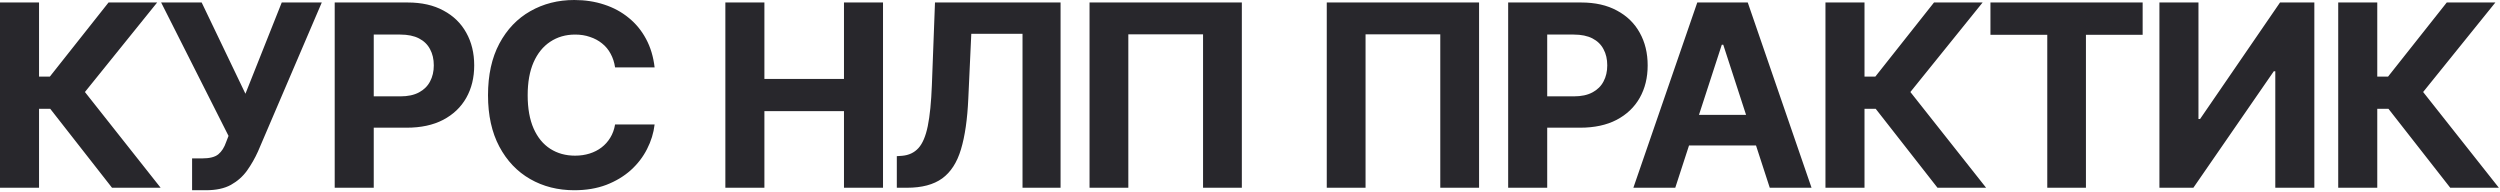 <?xml version="1.0" encoding="UTF-8"?> <svg xmlns="http://www.w3.org/2000/svg" width="1513" height="116" viewBox="0 0 1513 116" fill="none"><path d="M67.796 113.623L30.399 65.841H23.627V113.623H-0.001V1.505H23.627V46.352H30.173L65.689 1.505H95.111L51.393 55.683L97.218 113.623H67.796ZM116.255 115.127V95.864H122.35C126.865 95.864 130.126 95.037 132.132 93.381C134.189 91.676 135.769 89.192 136.873 85.932L138.303 82.245L97.519 1.505H122.049L148.536 56.736L170.508 1.505H194.738L156.136 91.65C154.28 95.764 152.073 99.627 149.514 103.238C146.956 106.8 143.695 109.685 139.732 111.892C135.819 114.049 130.778 115.127 124.608 115.127H116.255ZM202.563 113.623V1.505H246.733C255.211 1.505 262.435 3.135 268.404 6.396C274.424 9.607 279.014 14.071 282.174 19.79C285.385 25.509 286.99 32.105 286.99 39.58C286.99 47.004 285.385 53.551 282.174 59.219C278.964 64.888 274.298 69.327 268.178 72.538C262.108 75.698 254.759 77.278 246.131 77.278H217.989V58.316H242.293C246.858 58.316 250.621 57.514 253.58 55.908C256.59 54.303 258.823 52.096 260.277 49.287C261.782 46.477 262.535 43.242 262.535 39.58C262.535 35.817 261.782 32.557 260.277 29.798C258.823 26.988 256.59 24.806 253.58 23.251C250.571 21.696 246.783 20.919 242.218 20.919H226.191V113.623H202.563ZM347.564 115.127C337.631 115.127 328.727 112.87 320.851 108.355C312.975 103.84 306.755 97.294 302.19 88.716C297.625 80.138 295.342 69.779 295.342 57.639C295.342 45.399 297.625 34.99 302.19 26.412C306.805 17.783 313.05 11.237 320.926 6.772C328.852 2.257 337.731 5.1111e-06 347.564 5.1111e-06C354.085 5.1111e-06 360.13 0.928 365.698 2.784C371.266 4.59 376.182 7.249 380.446 10.76C384.761 14.222 388.272 18.486 390.981 23.552C393.69 28.569 395.421 34.312 396.173 40.784H372.245C371.793 37.724 370.89 34.965 369.536 32.507C368.231 30.049 366.501 27.967 364.344 26.261C362.237 24.555 359.804 23.251 357.045 22.348C354.336 21.395 351.351 20.919 348.09 20.919C342.372 20.919 337.33 22.373 332.966 25.283C328.652 28.142 325.291 32.306 322.883 37.774C320.525 43.192 319.346 49.813 319.346 57.639C319.346 65.615 320.55 72.337 322.958 77.805C325.366 83.223 328.727 87.311 333.041 90.07C337.355 92.829 342.347 94.209 348.015 94.209C351.175 94.209 354.11 93.782 356.819 92.93C359.528 92.077 361.936 90.848 364.043 89.243C366.15 87.637 367.905 85.681 369.31 83.373C370.765 81.016 371.743 78.332 372.245 75.322H396.173C395.571 80.489 394.041 85.455 391.583 90.221C389.175 94.986 385.889 99.25 381.726 103.013C377.562 106.725 372.621 109.685 366.902 111.892C361.183 114.049 354.737 115.127 347.564 115.127ZM438.988 113.623V1.505H462.616V47.782H510.774V1.505H534.401V113.623H510.774V67.271H462.616V113.623H438.988ZM542.754 113.623V94.51L545.989 94.284C550.053 93.933 553.338 92.378 555.847 89.619C558.355 86.86 560.236 82.42 561.49 76.3C562.744 70.13 563.572 61.853 563.973 51.469L565.854 1.505H641.854V113.623H618.828V20.467H587.826L586.021 59.595C585.469 72.136 583.989 82.395 581.581 90.371C579.223 98.297 575.436 104.167 570.219 107.979C565.002 111.741 557.903 113.623 548.924 113.623H542.754ZM751.563 1.505V113.623H728.086V20.768H682.863V113.623H659.386V1.505H751.563ZM895.134 1.505V113.623H871.657V20.768H826.434V113.623H802.957V1.505H895.134ZM912.742 113.623V1.505H956.912C965.389 1.505 972.613 3.135 978.583 6.396C984.602 9.607 989.192 14.071 992.353 19.79C995.563 25.509 997.169 32.105 997.169 39.58C997.169 47.004 995.563 53.551 992.353 59.219C989.142 64.888 984.477 69.327 978.357 72.538C972.287 75.698 964.938 77.278 956.31 77.278H928.167V58.316H952.472C957.037 58.316 960.799 57.514 963.759 55.908C966.769 54.303 969.001 52.096 970.456 49.287C971.961 46.477 972.713 43.242 972.713 39.58C972.713 35.817 971.961 32.557 970.456 29.798C969.001 26.988 966.769 24.806 963.759 23.251C960.749 21.696 956.962 20.919 952.397 20.919H936.369V113.623H912.742ZM1013.87 113.623H988.515L1027.19 1.505H1057.74L1096.34 113.623H1071.06L1042.92 27.089H1042.02L1013.87 113.623ZM1012.37 69.528H1072.34V88.039H1012.37V69.528ZM1172.57 113.623L1135.17 65.841H1128.4V113.623H1104.77V1.505H1128.4V46.352H1134.95L1170.46 1.505H1199.88L1156.16 55.683L1201.99 113.623H1172.57ZM1204.62 21.069V1.505H1296.73V21.069H1262.41V113.623H1239.01V21.069H1204.62ZM1306.88 1.505H1330.51V72.011H1331.49L1379.87 1.505H1400.64V113.623H1377.01V43.116H1376.11L1327.43 113.623H1306.88V1.505ZM1482.89 113.623L1445.49 65.841H1438.72V113.623H1415.09V1.505H1438.72V46.352H1445.26L1480.78 1.505H1510.2L1466.48 55.683L1512.31 113.623H1482.89Z" fill="#28272C"></path></svg> 